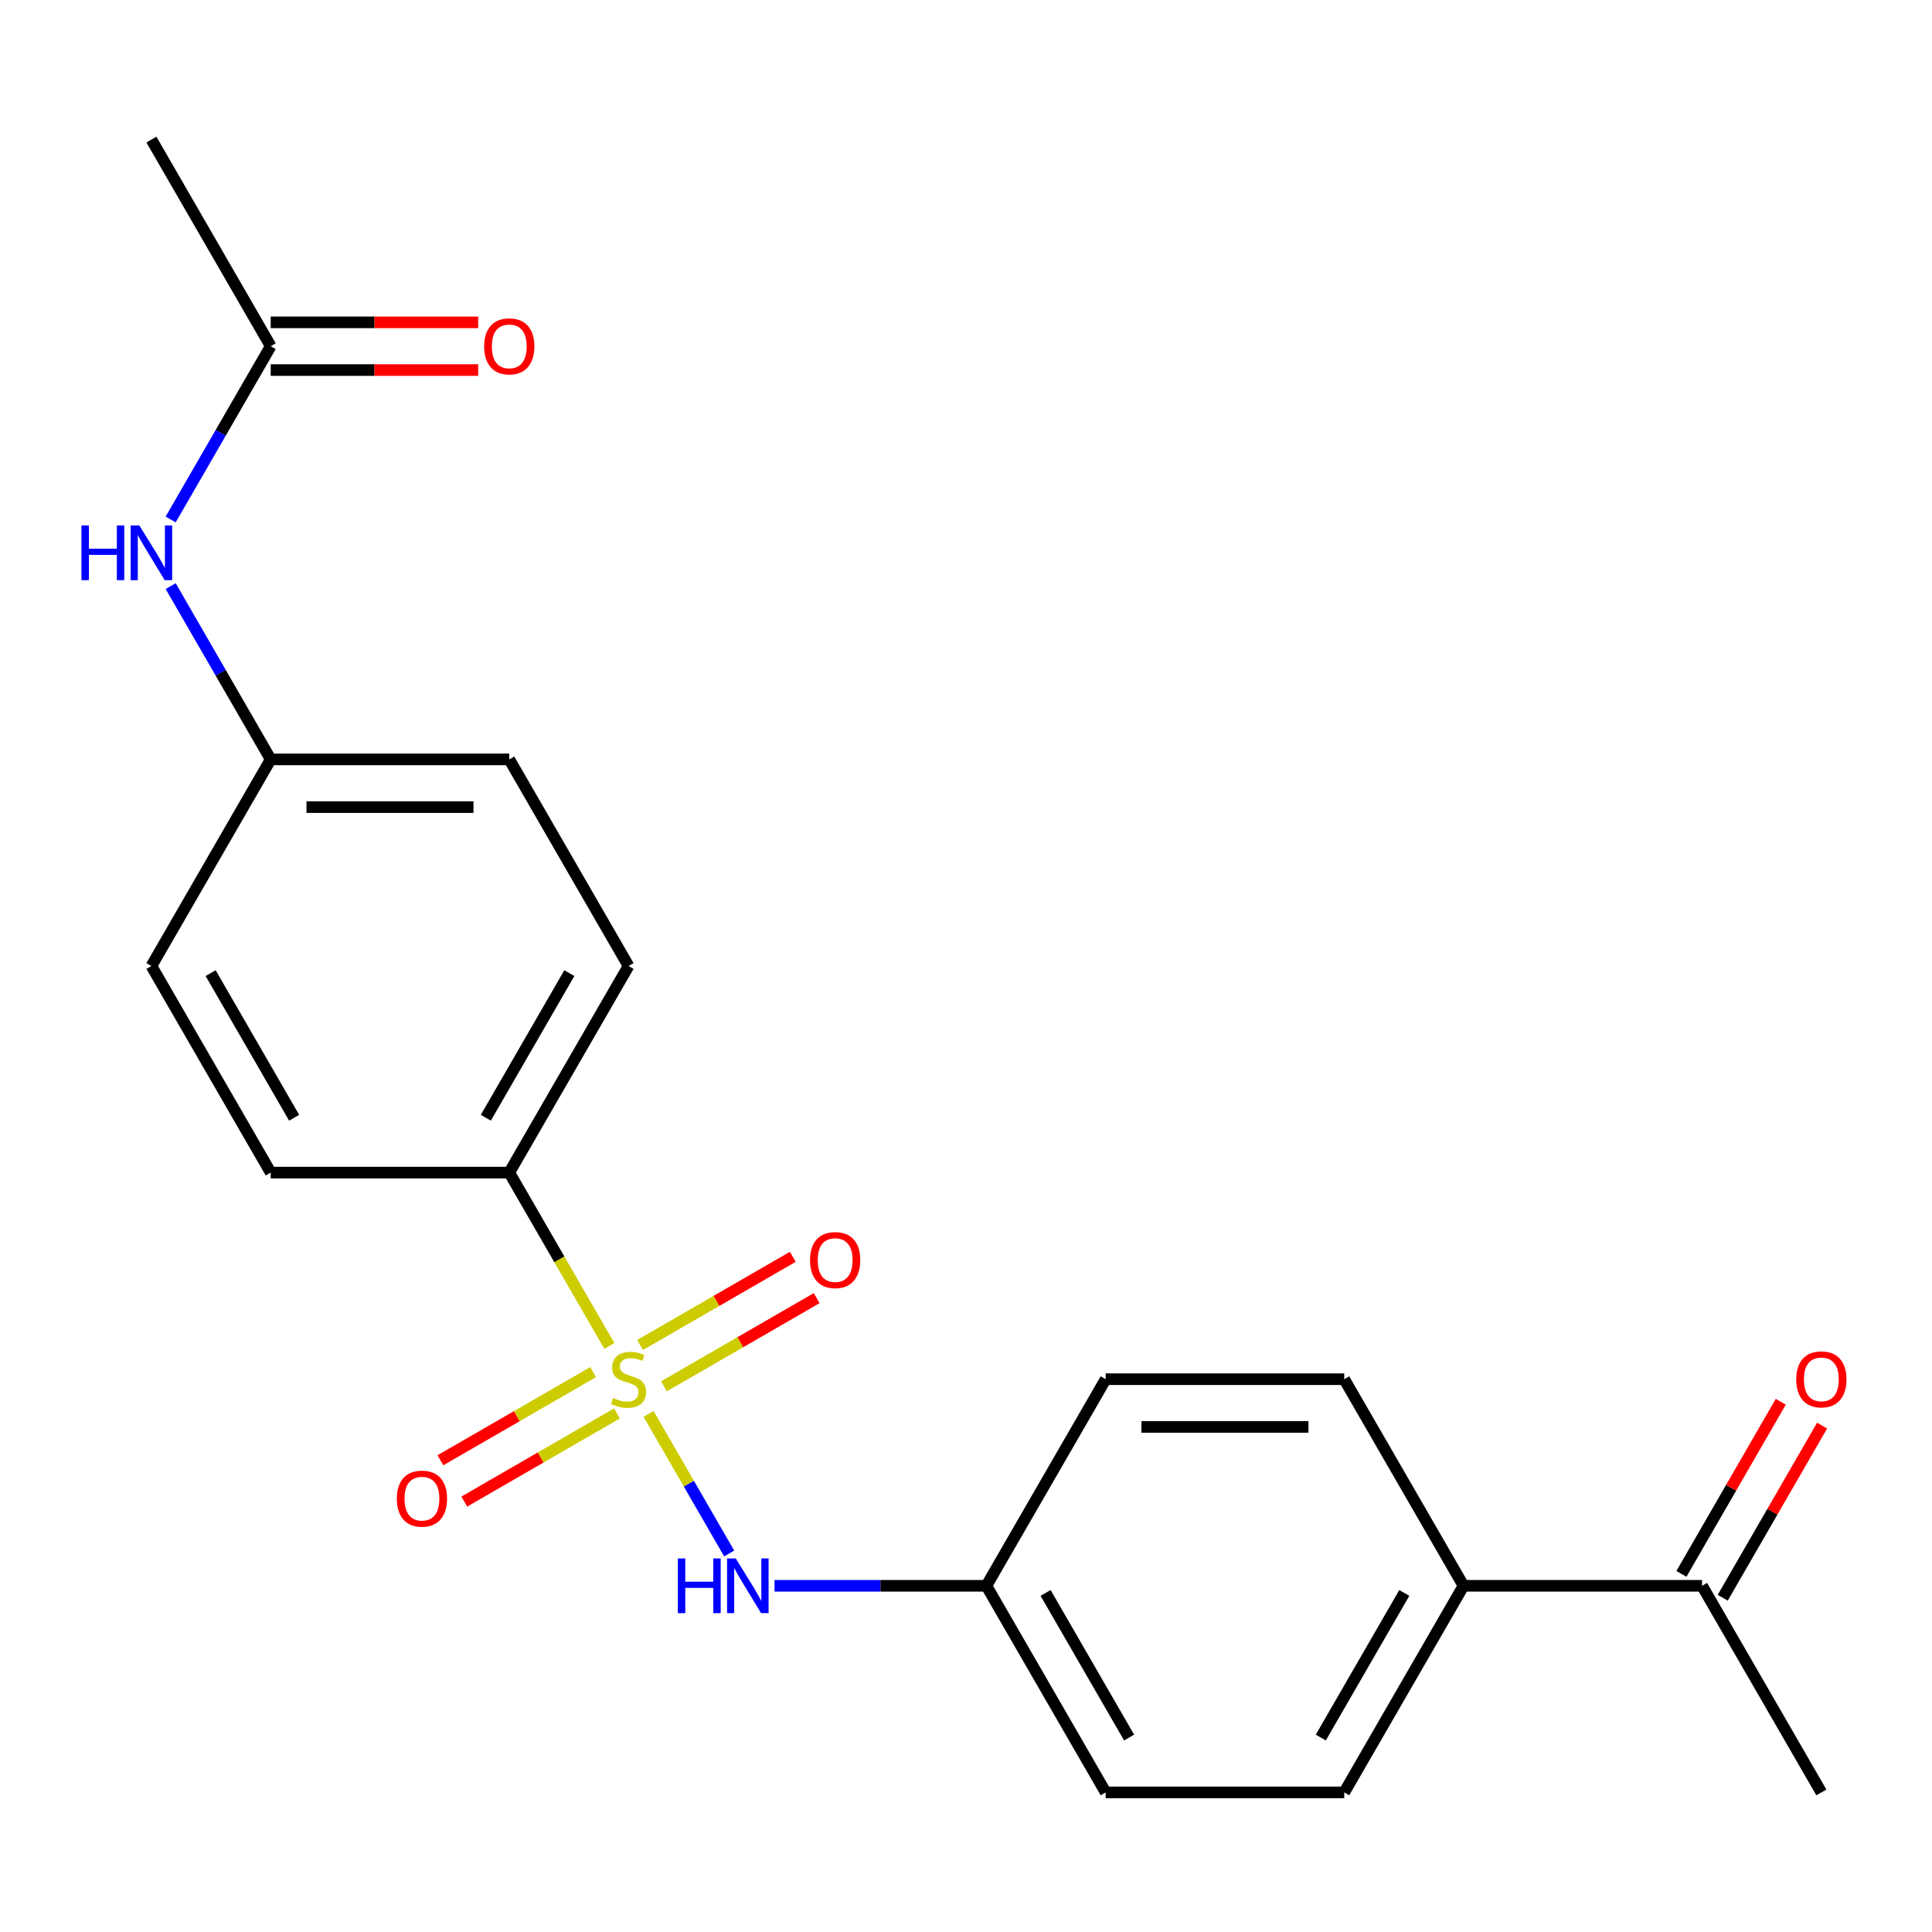 <?xml version='1.0' encoding='iso-8859-1'?>
<svg version='1.1' baseProfile='full'
              xmlns='http://www.w3.org/2000/svg'
                      xmlns:rdkit='http://www.rdkit.org/xml'
                      xmlns:xlink='http://www.w3.org/1999/xlink'
                  xml:space='preserve'
width='1000px' height='1000px' viewBox='0 0 1000 1000'>
<!-- END OF HEADER -->
<rect style='opacity:1.0;fill:#FFFFFF;stroke:none' width='1000' height='1000' x='0' y='0'> </rect>
<path class='bond-0' d='M 335.709,731.838 L 356.563,767.958' style='fill:none;fill-rule:evenodd;stroke:#CCCC00;stroke-width:6px;stroke-linecap:butt;stroke-linejoin:miter;stroke-opacity:1' />
<path class='bond-0' d='M 356.563,767.958 L 377.417,804.079' style='fill:none;fill-rule:evenodd;stroke:#0000FF;stroke-width:6px;stroke-linecap:butt;stroke-linejoin:miter;stroke-opacity:1' />
<path class='bond-1' d='M 315.401,696.664 L 289.498,651.8' style='fill:none;fill-rule:evenodd;stroke:#CCCC00;stroke-width:6px;stroke-linecap:butt;stroke-linejoin:miter;stroke-opacity:1' />
<path class='bond-1' d='M 289.498,651.8 L 263.596,606.936' style='fill:none;fill-rule:evenodd;stroke:#000000;stroke-width:6px;stroke-linecap:butt;stroke-linejoin:miter;stroke-opacity:1' />
<path class='bond-2' d='M 343.676,717.54 L 383.193,694.725' style='fill:none;fill-rule:evenodd;stroke:#CCCC00;stroke-width:6px;stroke-linecap:butt;stroke-linejoin:miter;stroke-opacity:1' />
<path class='bond-2' d='M 383.193,694.725 L 422.709,671.911' style='fill:none;fill-rule:evenodd;stroke:#FF0000;stroke-width:6px;stroke-linecap:butt;stroke-linejoin:miter;stroke-opacity:1' />
<path class='bond-2' d='M 331.328,696.153 L 370.845,673.338' style='fill:none;fill-rule:evenodd;stroke:#CCCC00;stroke-width:6px;stroke-linecap:butt;stroke-linejoin:miter;stroke-opacity:1' />
<path class='bond-2' d='M 370.845,673.338 L 410.361,650.523' style='fill:none;fill-rule:evenodd;stroke:#FF0000;stroke-width:6px;stroke-linecap:butt;stroke-linejoin:miter;stroke-opacity:1' />
<path class='bond-3' d='M 306.994,710.202 L 267.478,733.017' style='fill:none;fill-rule:evenodd;stroke:#CCCC00;stroke-width:6px;stroke-linecap:butt;stroke-linejoin:miter;stroke-opacity:1' />
<path class='bond-3' d='M 267.478,733.017 L 227.962,755.832' style='fill:none;fill-rule:evenodd;stroke:#FF0000;stroke-width:6px;stroke-linecap:butt;stroke-linejoin:miter;stroke-opacity:1' />
<path class='bond-3' d='M 319.342,731.589 L 279.826,754.404' style='fill:none;fill-rule:evenodd;stroke:#CCCC00;stroke-width:6px;stroke-linecap:butt;stroke-linejoin:miter;stroke-opacity:1' />
<path class='bond-3' d='M 279.826,754.404 L 240.309,777.219' style='fill:none;fill-rule:evenodd;stroke:#FF0000;stroke-width:6px;stroke-linecap:butt;stroke-linejoin:miter;stroke-opacity:1' />
<path class='bond-12' d='M 400.902,820.807 L 455.728,820.807' style='fill:none;fill-rule:evenodd;stroke:#0000FF;stroke-width:6px;stroke-linecap:butt;stroke-linejoin:miter;stroke-opacity:1' />
<path class='bond-12' d='M 455.728,820.807 L 510.553,820.807' style='fill:none;fill-rule:evenodd;stroke:#000000;stroke-width:6px;stroke-linecap:butt;stroke-linejoin:miter;stroke-opacity:1' />
<path class='bond-10' d='M 263.596,606.936 L 325.335,500' style='fill:none;fill-rule:evenodd;stroke:#000000;stroke-width:6px;stroke-linecap:butt;stroke-linejoin:miter;stroke-opacity:1' />
<path class='bond-10' d='M 251.47,578.547 L 294.687,503.692' style='fill:none;fill-rule:evenodd;stroke:#000000;stroke-width:6px;stroke-linecap:butt;stroke-linejoin:miter;stroke-opacity:1' />
<path class='bond-11' d='M 263.596,606.936 L 140.117,606.936' style='fill:none;fill-rule:evenodd;stroke:#000000;stroke-width:6px;stroke-linecap:butt;stroke-linejoin:miter;stroke-opacity:1' />
<path class='bond-4' d='M 140.117,179.193 L 114.227,224.037' style='fill:none;fill-rule:evenodd;stroke:#000000;stroke-width:6px;stroke-linecap:butt;stroke-linejoin:miter;stroke-opacity:1' />
<path class='bond-4' d='M 114.227,224.037 L 88.336,268.882' style='fill:none;fill-rule:evenodd;stroke:#0000FF;stroke-width:6px;stroke-linecap:butt;stroke-linejoin:miter;stroke-opacity:1' />
<path class='bond-8' d='M 140.117,191.541 L 193.813,191.541' style='fill:none;fill-rule:evenodd;stroke:#000000;stroke-width:6px;stroke-linecap:butt;stroke-linejoin:miter;stroke-opacity:1' />
<path class='bond-8' d='M 193.813,191.541 L 247.509,191.541' style='fill:none;fill-rule:evenodd;stroke:#FF0000;stroke-width:6px;stroke-linecap:butt;stroke-linejoin:miter;stroke-opacity:1' />
<path class='bond-8' d='M 140.117,166.845 L 193.813,166.845' style='fill:none;fill-rule:evenodd;stroke:#000000;stroke-width:6px;stroke-linecap:butt;stroke-linejoin:miter;stroke-opacity:1' />
<path class='bond-8' d='M 193.813,166.845 L 247.509,166.845' style='fill:none;fill-rule:evenodd;stroke:#FF0000;stroke-width:6px;stroke-linecap:butt;stroke-linejoin:miter;stroke-opacity:1' />
<path class='bond-20' d='M 140.117,179.193 L 78.378,72.257' style='fill:none;fill-rule:evenodd;stroke:#000000;stroke-width:6px;stroke-linecap:butt;stroke-linejoin:miter;stroke-opacity:1' />
<path class='bond-5' d='M 88.336,303.376 L 114.227,348.22' style='fill:none;fill-rule:evenodd;stroke:#0000FF;stroke-width:6px;stroke-linecap:butt;stroke-linejoin:miter;stroke-opacity:1' />
<path class='bond-5' d='M 114.227,348.22 L 140.117,393.064' style='fill:none;fill-rule:evenodd;stroke:#000000;stroke-width:6px;stroke-linecap:butt;stroke-linejoin:miter;stroke-opacity:1' />
<path class='bond-6' d='M 880.989,820.807 L 757.511,820.807' style='fill:none;fill-rule:evenodd;stroke:#000000;stroke-width:6px;stroke-linecap:butt;stroke-linejoin:miter;stroke-opacity:1' />
<path class='bond-9' d='M 891.683,826.981 L 917.401,782.437' style='fill:none;fill-rule:evenodd;stroke:#000000;stroke-width:6px;stroke-linecap:butt;stroke-linejoin:miter;stroke-opacity:1' />
<path class='bond-9' d='M 917.401,782.437 L 943.118,737.892' style='fill:none;fill-rule:evenodd;stroke:#FF0000;stroke-width:6px;stroke-linecap:butt;stroke-linejoin:miter;stroke-opacity:1' />
<path class='bond-9' d='M 870.296,814.633 L 896.013,770.089' style='fill:none;fill-rule:evenodd;stroke:#000000;stroke-width:6px;stroke-linecap:butt;stroke-linejoin:miter;stroke-opacity:1' />
<path class='bond-9' d='M 896.013,770.089 L 921.731,725.544' style='fill:none;fill-rule:evenodd;stroke:#FF0000;stroke-width:6px;stroke-linecap:butt;stroke-linejoin:miter;stroke-opacity:1' />
<path class='bond-21' d='M 880.989,820.807 L 942.729,927.743' style='fill:none;fill-rule:evenodd;stroke:#000000;stroke-width:6px;stroke-linecap:butt;stroke-linejoin:miter;stroke-opacity:1' />
<path class='bond-7' d='M 757.511,820.807 L 695.771,927.743' style='fill:none;fill-rule:evenodd;stroke:#000000;stroke-width:6px;stroke-linecap:butt;stroke-linejoin:miter;stroke-opacity:1' />
<path class='bond-7' d='M 726.863,824.499 L 683.645,899.354' style='fill:none;fill-rule:evenodd;stroke:#000000;stroke-width:6px;stroke-linecap:butt;stroke-linejoin:miter;stroke-opacity:1' />
<path class='bond-23' d='M 757.511,820.807 L 695.771,713.871' style='fill:none;fill-rule:evenodd;stroke:#000000;stroke-width:6px;stroke-linecap:butt;stroke-linejoin:miter;stroke-opacity:1' />
<path class='bond-19' d='M 325.335,500 L 263.596,393.064' style='fill:none;fill-rule:evenodd;stroke:#000000;stroke-width:6px;stroke-linecap:butt;stroke-linejoin:miter;stroke-opacity:1' />
<path class='bond-18' d='M 140.117,606.936 L 78.378,500' style='fill:none;fill-rule:evenodd;stroke:#000000;stroke-width:6px;stroke-linecap:butt;stroke-linejoin:miter;stroke-opacity:1' />
<path class='bond-18' d='M 152.244,578.547 L 109.026,503.692' style='fill:none;fill-rule:evenodd;stroke:#000000;stroke-width:6px;stroke-linecap:butt;stroke-linejoin:miter;stroke-opacity:1' />
<path class='bond-16' d='M 510.553,820.807 L 572.293,713.871' style='fill:none;fill-rule:evenodd;stroke:#000000;stroke-width:6px;stroke-linecap:butt;stroke-linejoin:miter;stroke-opacity:1' />
<path class='bond-17' d='M 510.553,820.807 L 572.293,927.743' style='fill:none;fill-rule:evenodd;stroke:#000000;stroke-width:6px;stroke-linecap:butt;stroke-linejoin:miter;stroke-opacity:1' />
<path class='bond-17' d='M 541.201,824.499 L 584.419,899.354' style='fill:none;fill-rule:evenodd;stroke:#000000;stroke-width:6px;stroke-linecap:butt;stroke-linejoin:miter;stroke-opacity:1' />
<path class='bond-13' d='M 695.771,713.871 L 572.293,713.871' style='fill:none;fill-rule:evenodd;stroke:#000000;stroke-width:6px;stroke-linecap:butt;stroke-linejoin:miter;stroke-opacity:1' />
<path class='bond-13' d='M 677.25,738.567 L 590.814,738.567' style='fill:none;fill-rule:evenodd;stroke:#000000;stroke-width:6px;stroke-linecap:butt;stroke-linejoin:miter;stroke-opacity:1' />
<path class='bond-14' d='M 695.771,927.743 L 572.293,927.743' style='fill:none;fill-rule:evenodd;stroke:#000000;stroke-width:6px;stroke-linecap:butt;stroke-linejoin:miter;stroke-opacity:1' />
<path class='bond-15' d='M 140.117,393.064 L 78.378,500' style='fill:none;fill-rule:evenodd;stroke:#000000;stroke-width:6px;stroke-linecap:butt;stroke-linejoin:miter;stroke-opacity:1' />
<path class='bond-22' d='M 140.117,393.064 L 263.596,393.064' style='fill:none;fill-rule:evenodd;stroke:#000000;stroke-width:6px;stroke-linecap:butt;stroke-linejoin:miter;stroke-opacity:1' />
<path class='bond-22' d='M 158.639,417.76 L 245.074,417.76' style='fill:none;fill-rule:evenodd;stroke:#000000;stroke-width:6px;stroke-linecap:butt;stroke-linejoin:miter;stroke-opacity:1' />
<path  class='atom-0' d='M 317.335 723.591
Q 317.655 723.711, 318.975 724.271
Q 320.295 724.831, 321.735 725.191
Q 323.215 725.511, 324.655 725.511
Q 327.335 725.511, 328.895 724.231
Q 330.455 722.911, 330.455 720.631
Q 330.455 719.071, 329.655 718.111
Q 328.895 717.151, 327.695 716.631
Q 326.495 716.111, 324.495 715.511
Q 321.975 714.751, 320.455 714.031
Q 318.975 713.311, 317.895 711.791
Q 316.855 710.271, 316.855 707.711
Q 316.855 704.151, 319.255 701.951
Q 321.695 699.751, 326.495 699.751
Q 329.775 699.751, 333.495 701.311
L 332.575 704.391
Q 329.175 702.991, 326.615 702.991
Q 323.855 702.991, 322.335 704.151
Q 320.815 705.271, 320.855 707.231
Q 320.855 708.751, 321.615 709.671
Q 322.415 710.591, 323.535 711.111
Q 324.695 711.631, 326.615 712.231
Q 329.175 713.031, 330.695 713.831
Q 332.215 714.631, 333.295 716.271
Q 334.415 717.871, 334.415 720.631
Q 334.415 724.551, 331.775 726.671
Q 329.175 728.751, 324.815 728.751
Q 322.295 728.751, 320.375 728.191
Q 318.495 727.671, 316.255 726.751
L 317.335 723.591
' fill='#CCCC00'/>
<path  class='atom-1' d='M 350.855 806.647
L 354.695 806.647
L 354.695 818.687
L 369.175 818.687
L 369.175 806.647
L 373.015 806.647
L 373.015 834.967
L 369.175 834.967
L 369.175 821.887
L 354.695 821.887
L 354.695 834.967
L 350.855 834.967
L 350.855 806.647
' fill='#0000FF'/>
<path  class='atom-1' d='M 380.815 806.647
L 390.095 821.647
Q 391.015 823.127, 392.495 825.807
Q 393.975 828.487, 394.055 828.647
L 394.055 806.647
L 397.815 806.647
L 397.815 834.967
L 393.935 834.967
L 383.975 818.567
Q 382.815 816.647, 381.575 814.447
Q 380.375 812.247, 380.015 811.567
L 380.015 834.967
L 376.335 834.967
L 376.335 806.647
L 380.815 806.647
' fill='#0000FF'/>
<path  class='atom-3' d='M 419.271 652.212
Q 419.271 645.412, 422.631 641.612
Q 425.991 637.812, 432.271 637.812
Q 438.551 637.812, 441.911 641.612
Q 445.271 645.412, 445.271 652.212
Q 445.271 659.092, 441.871 663.012
Q 438.471 666.892, 432.271 666.892
Q 426.031 666.892, 422.631 663.012
Q 419.271 659.132, 419.271 652.212
M 432.271 663.692
Q 436.591 663.692, 438.911 660.812
Q 441.271 657.892, 441.271 652.212
Q 441.271 646.652, 438.911 643.852
Q 436.591 641.012, 432.271 641.012
Q 427.951 641.012, 425.591 643.812
Q 423.271 646.612, 423.271 652.212
Q 423.271 657.932, 425.591 660.812
Q 427.951 663.692, 432.271 663.692
' fill='#FF0000'/>
<path  class='atom-4' d='M 205.4 775.691
Q 205.4 768.891, 208.76 765.091
Q 212.12 761.291, 218.4 761.291
Q 224.68 761.291, 228.04 765.091
Q 231.4 768.891, 231.4 775.691
Q 231.4 782.571, 228 786.491
Q 224.6 790.371, 218.4 790.371
Q 212.16 790.371, 208.76 786.491
Q 205.4 782.611, 205.4 775.691
M 218.4 787.171
Q 222.72 787.171, 225.04 784.291
Q 227.4 781.371, 227.4 775.691
Q 227.4 770.131, 225.04 767.331
Q 222.72 764.491, 218.4 764.491
Q 214.08 764.491, 211.72 767.291
Q 209.4 770.091, 209.4 775.691
Q 209.4 781.411, 211.72 784.291
Q 214.08 787.171, 218.4 787.171
' fill='#FF0000'/>
<path  class='atom-6' d='M 42.158 271.969
L 45.998 271.969
L 45.998 284.009
L 60.478 284.009
L 60.478 271.969
L 64.318 271.969
L 64.318 300.289
L 60.478 300.289
L 60.478 287.209
L 45.998 287.209
L 45.998 300.289
L 42.158 300.289
L 42.158 271.969
' fill='#0000FF'/>
<path  class='atom-6' d='M 72.118 271.969
L 81.398 286.969
Q 82.318 288.449, 83.798 291.129
Q 85.278 293.809, 85.358 293.969
L 85.358 271.969
L 89.118 271.969
L 89.118 300.289
L 85.238 300.289
L 75.278 283.889
Q 74.118 281.969, 72.878 279.769
Q 71.678 277.569, 71.318 276.889
L 71.318 300.289
L 67.638 300.289
L 67.638 271.969
L 72.118 271.969
' fill='#0000FF'/>
<path  class='atom-9' d='M 250.596 179.273
Q 250.596 172.473, 253.956 168.673
Q 257.316 164.873, 263.596 164.873
Q 269.876 164.873, 273.236 168.673
Q 276.596 172.473, 276.596 179.273
Q 276.596 186.153, 273.196 190.073
Q 269.796 193.953, 263.596 193.953
Q 257.356 193.953, 253.956 190.073
Q 250.596 186.193, 250.596 179.273
M 263.596 190.753
Q 267.916 190.753, 270.236 187.873
Q 272.596 184.953, 272.596 179.273
Q 272.596 173.713, 270.236 170.913
Q 267.916 168.073, 263.596 168.073
Q 259.276 168.073, 256.916 170.873
Q 254.596 173.673, 254.596 179.273
Q 254.596 184.993, 256.916 187.873
Q 259.276 190.753, 263.596 190.753
' fill='#FF0000'/>
<path  class='atom-10' d='M 929.729 713.951
Q 929.729 707.151, 933.089 703.351
Q 936.449 699.551, 942.729 699.551
Q 949.009 699.551, 952.369 703.351
Q 955.729 707.151, 955.729 713.951
Q 955.729 720.831, 952.329 724.751
Q 948.929 728.631, 942.729 728.631
Q 936.489 728.631, 933.089 724.751
Q 929.729 720.871, 929.729 713.951
M 942.729 725.431
Q 947.049 725.431, 949.369 722.551
Q 951.729 719.631, 951.729 713.951
Q 951.729 708.391, 949.369 705.591
Q 947.049 702.751, 942.729 702.751
Q 938.409 702.751, 936.049 705.551
Q 933.729 708.351, 933.729 713.951
Q 933.729 719.671, 936.049 722.551
Q 938.409 725.431, 942.729 725.431
' fill='#FF0000'/>
</svg>
